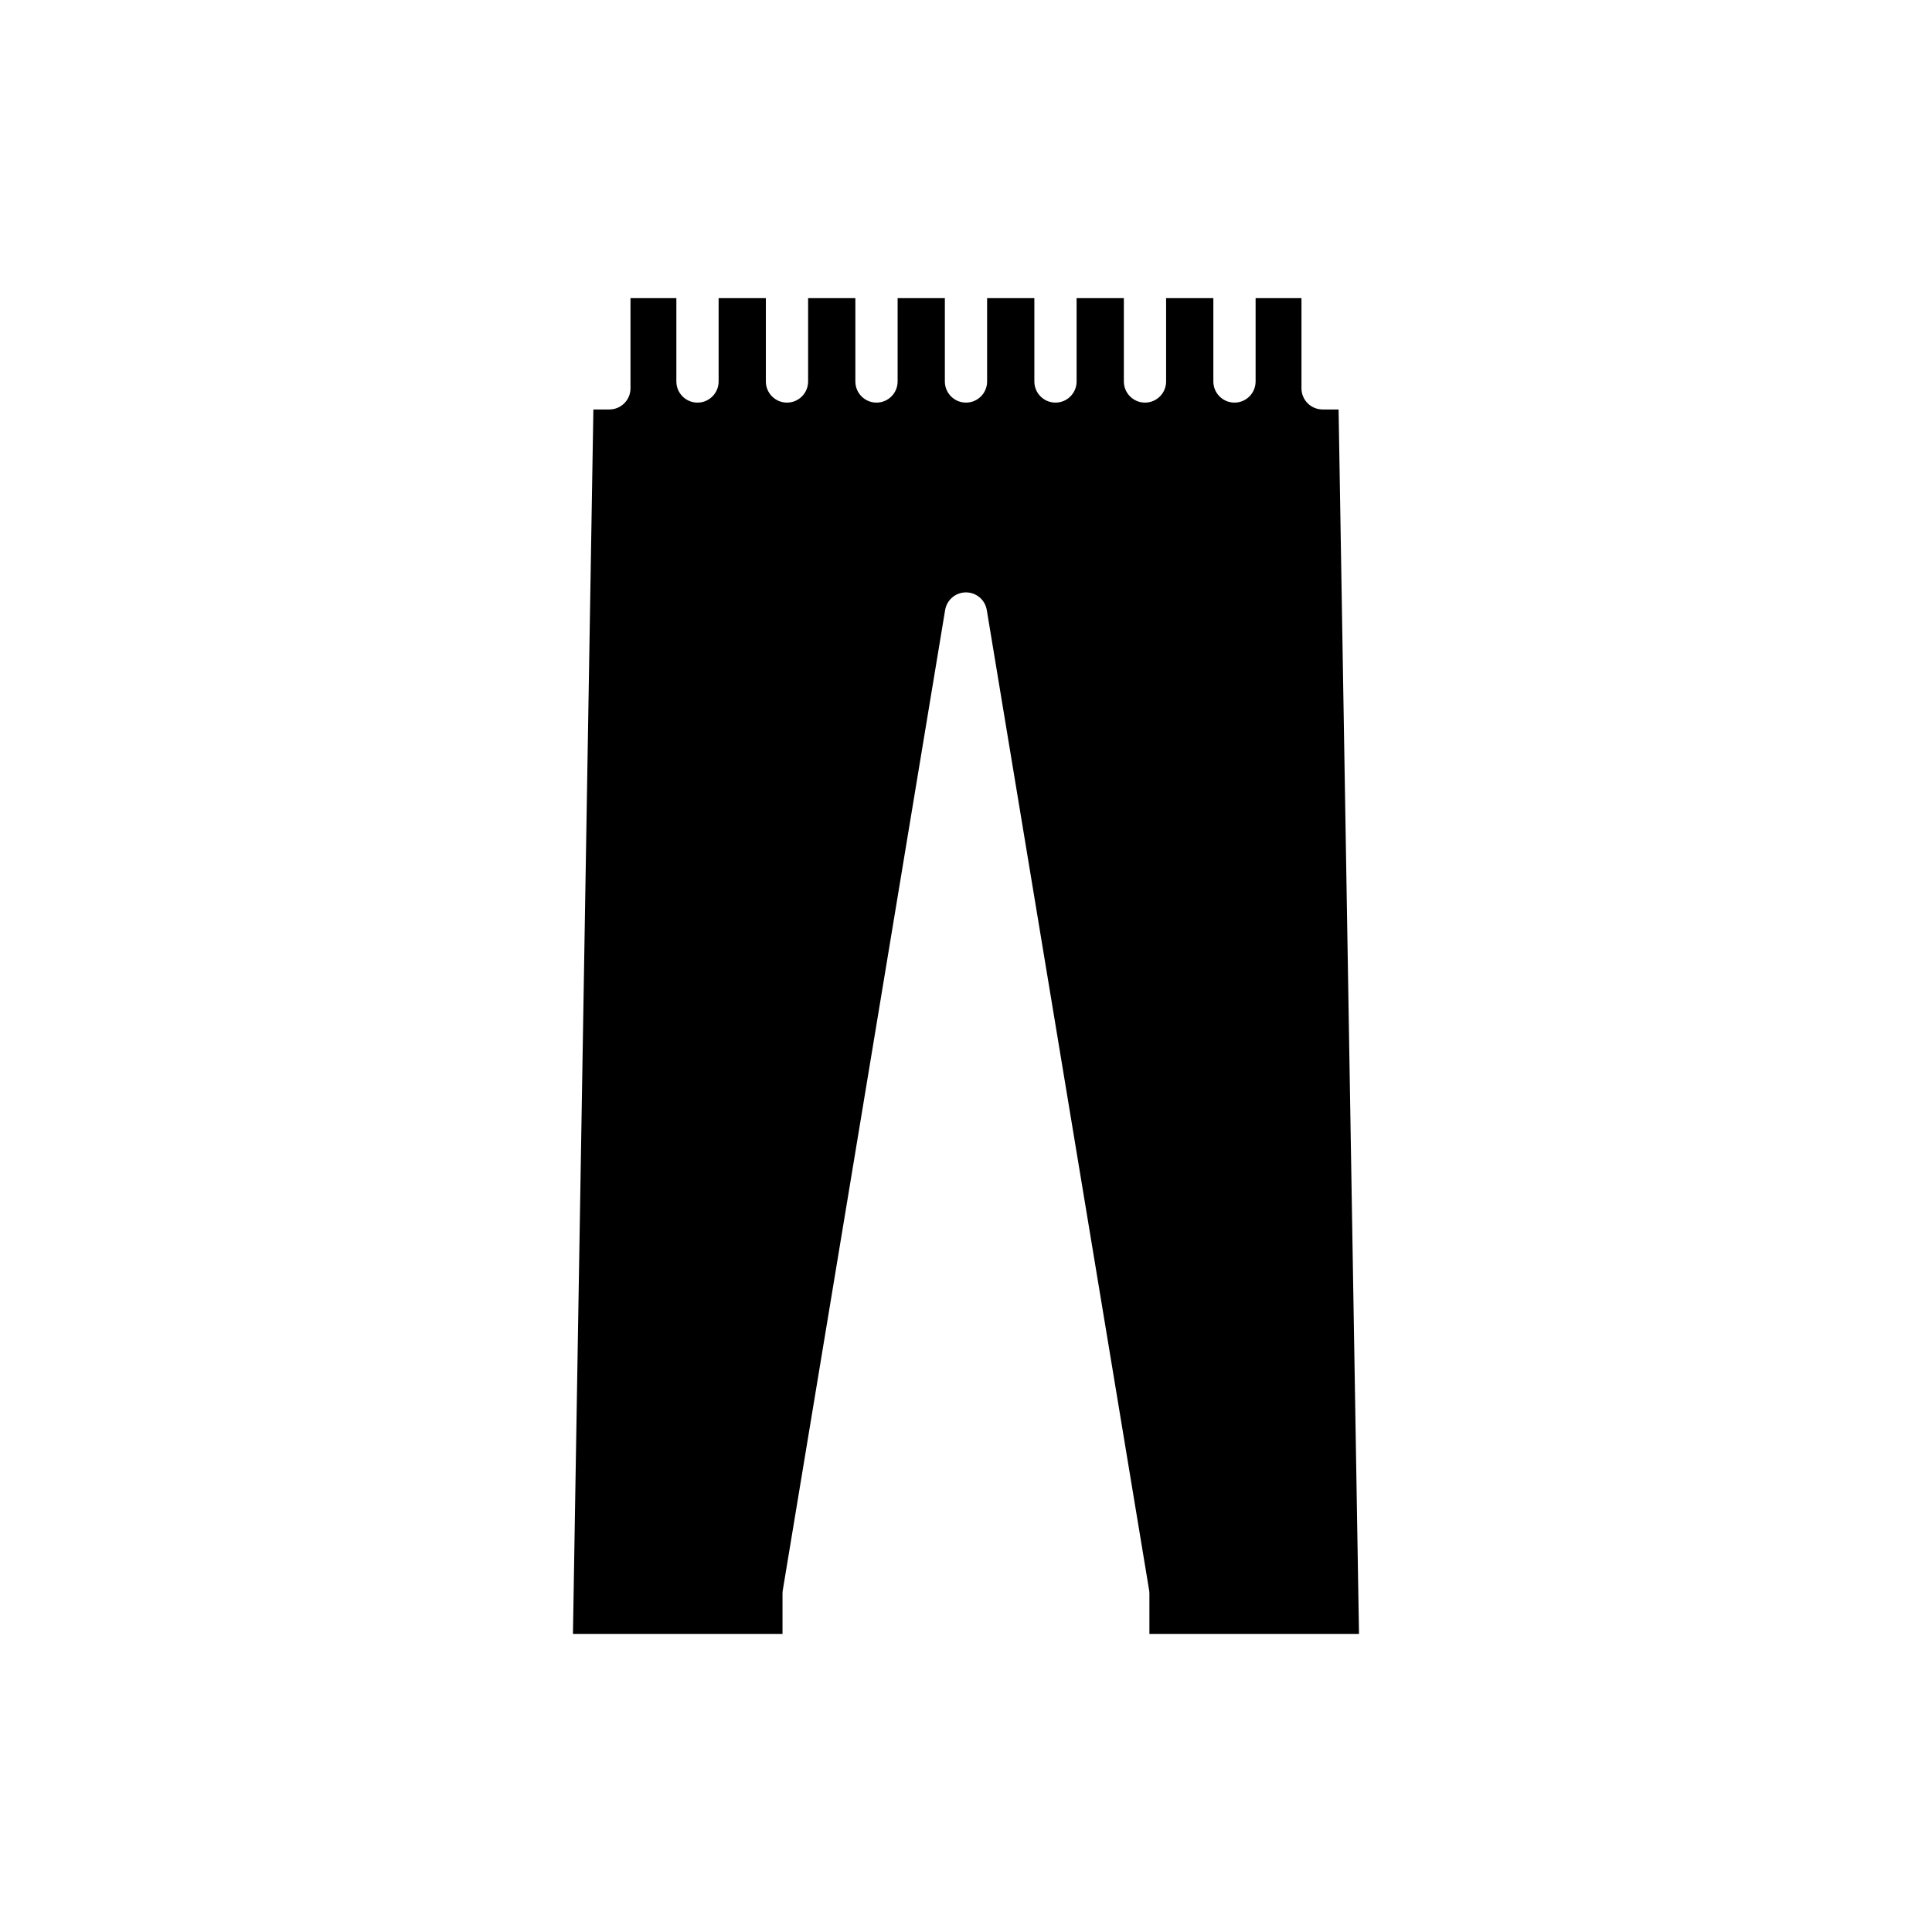 <?xml version="1.0" encoding="UTF-8"?>
<!-- Uploaded to: SVG Repo, www.svgrepo.com, Generator: SVG Repo Mixer Tools -->
<svg fill="#000000" width="800px" height="800px" version="1.1" viewBox="144 144 512 512" xmlns="http://www.w3.org/2000/svg">
 <path d="m504.15 577-5.41-324.49h-4.238c-3.094 0-5.598-2.508-5.598-5.598v-23.906h-12.156v22.09c0 3.09-2.504 5.598-5.598 5.598s-5.598-2.508-5.598-5.598v-22.09h-12.52v22.09c0 3.09-2.504 5.598-5.598 5.598s-5.598-2.508-5.598-5.598v-22.09h-12.523v22.09c0 3.09-2.504 5.598-5.598 5.598s-5.598-2.508-5.598-5.598v-22.09h-12.52v22.09c0 3.09-2.504 5.598-5.598 5.598s-5.598-2.508-5.598-5.598v-22.09h-12.52v22.09c0 3.09-2.504 5.598-5.598 5.598s-5.598-2.508-5.598-5.598v-22.09h-12.523v22.09c0 3.09-2.504 5.598-5.598 5.598s-5.598-2.508-5.598-5.598v-22.09h-12.52v22.09c0 3.09-2.504 5.598-5.598 5.598s-5.598-2.508-5.598-5.598v-22.09h-12.156v23.906c0 3.09-2.504 5.598-5.598 5.598h-4.238l-5.414 324.49h55.535v-10.691c0-0.305 0.027-0.613 0.078-0.914l43.016-259.72c0.449-2.703 2.781-4.688 5.523-4.688 2.738 0 5.074 1.98 5.519 4.684l43.016 259.72c0.051 0.305 0.078 0.609 0.078 0.914v10.691z"/>
</svg>